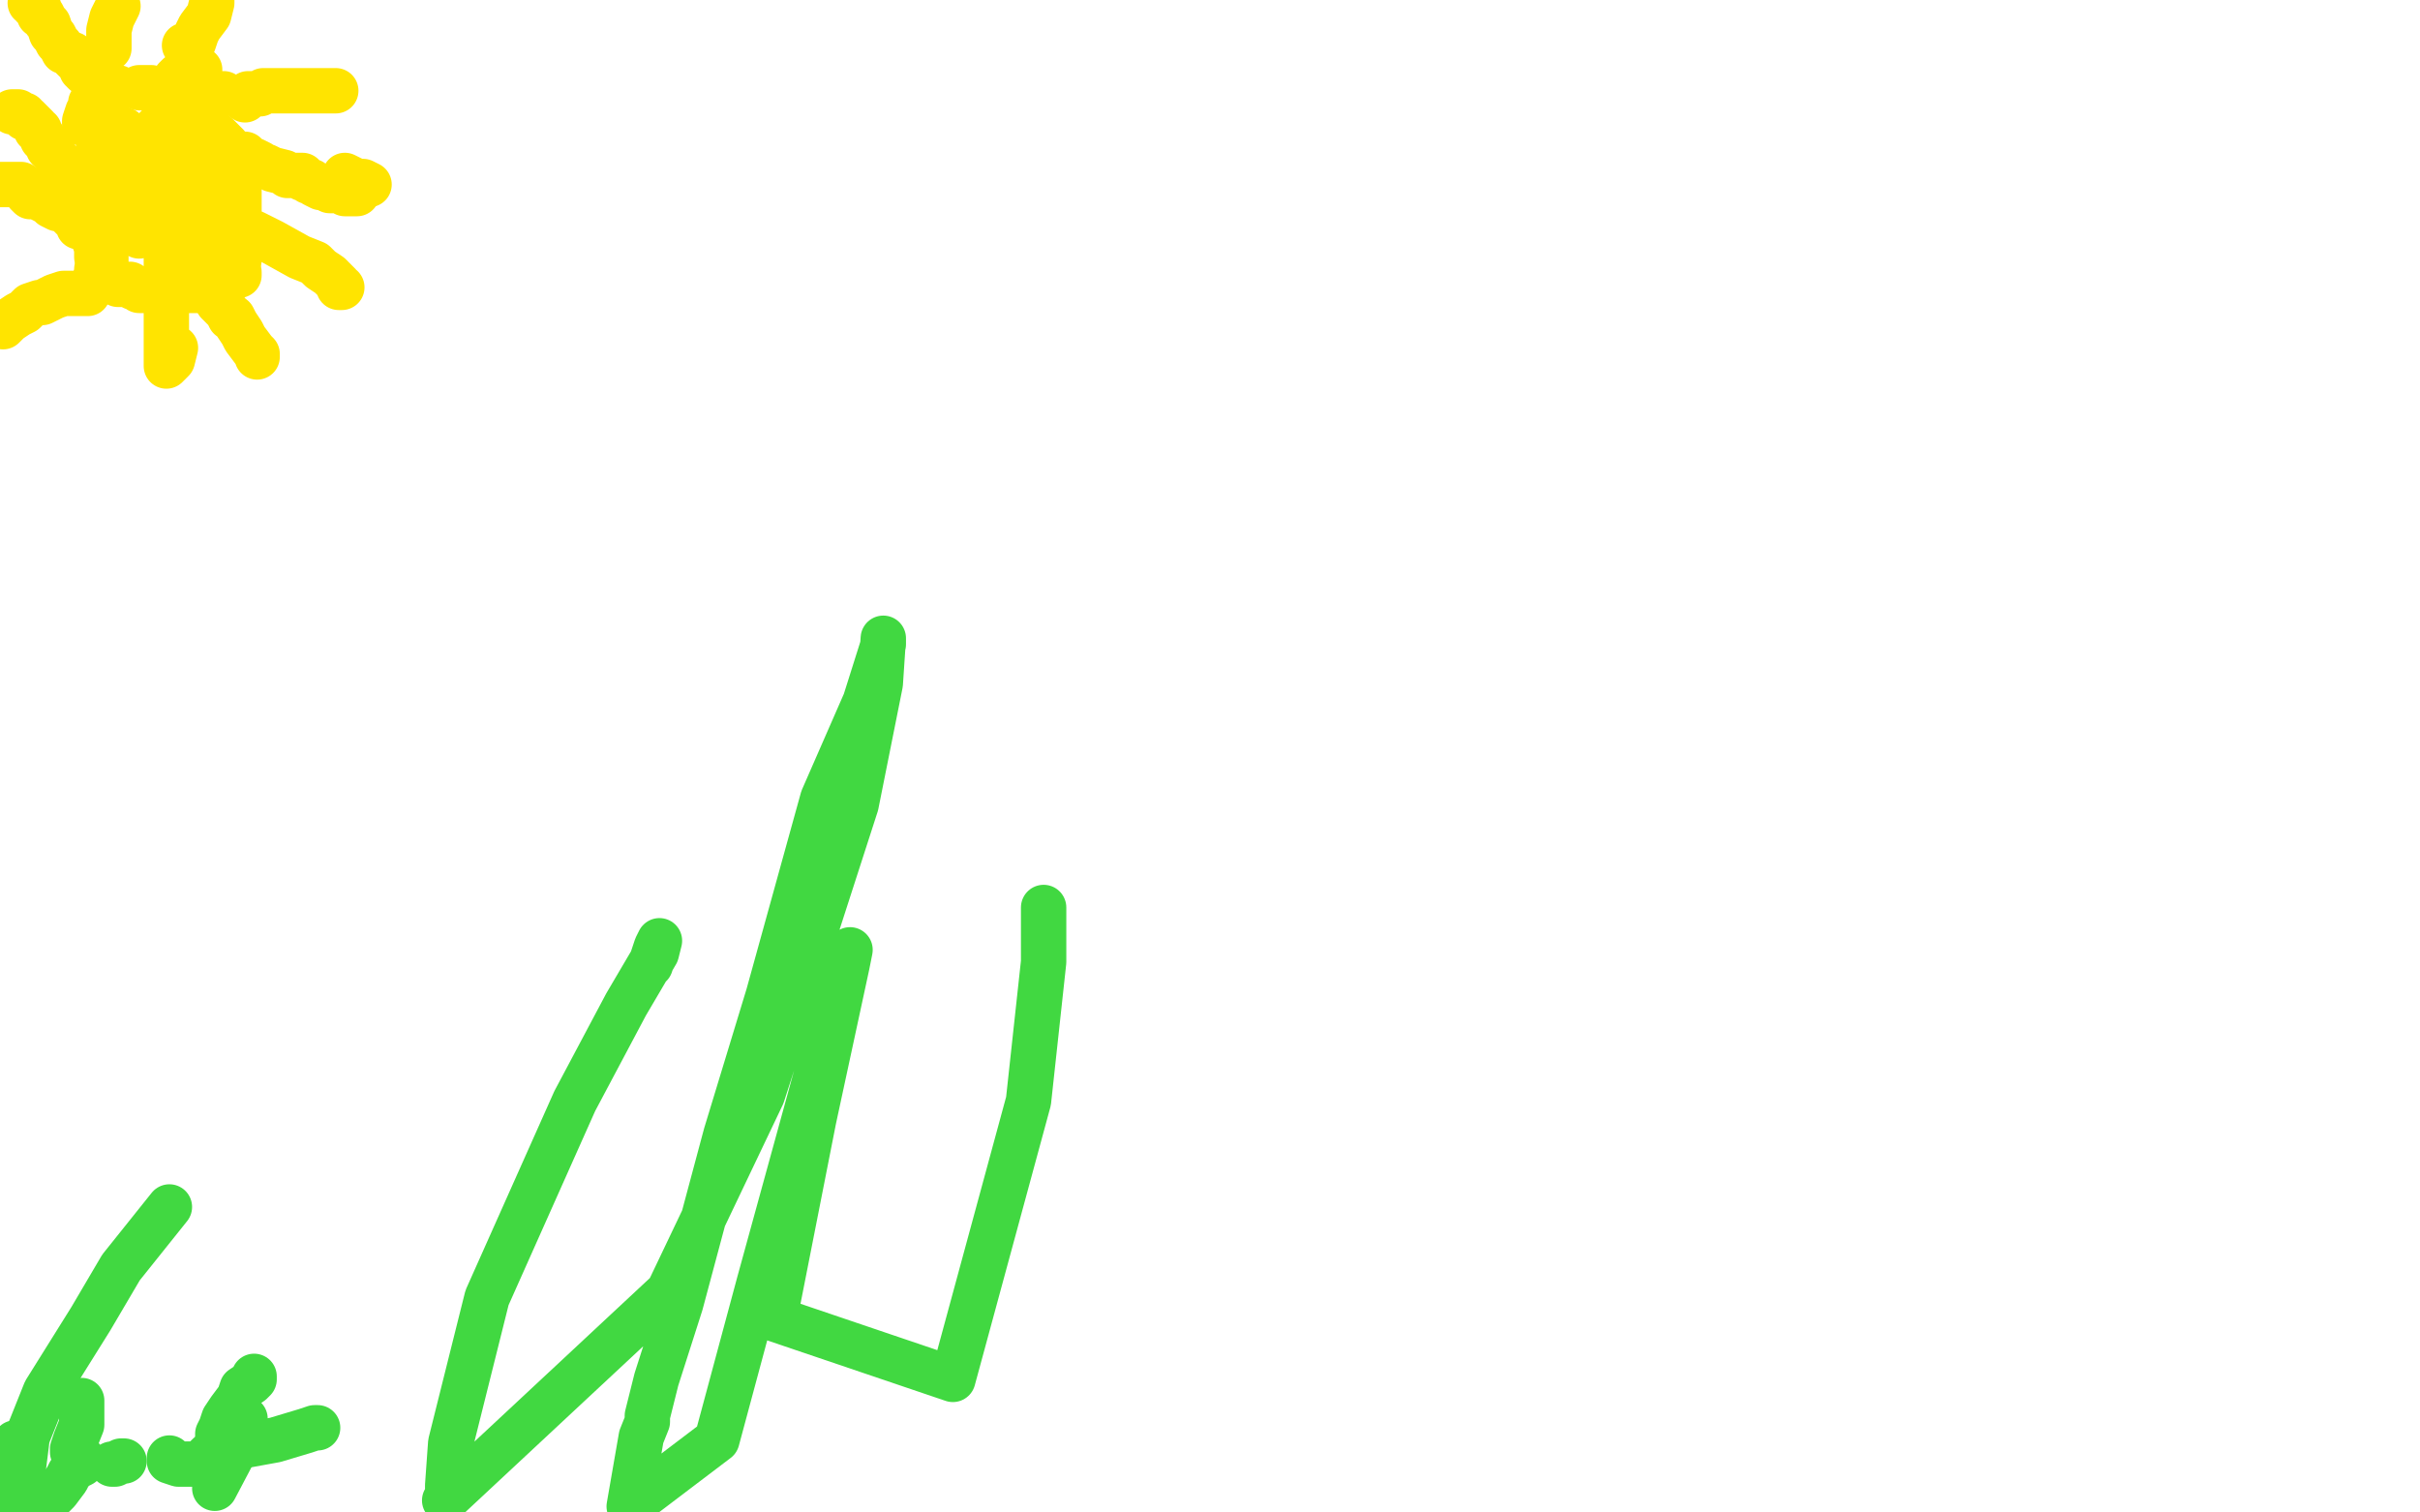 <?xml version="1.0" standalone="no"?>
<!DOCTYPE svg PUBLIC "-//W3C//DTD SVG 1.1//EN"
"http://www.w3.org/Graphics/SVG/1.1/DTD/svg11.dtd">

<svg width="800" height="500" version="1.1" xmlns="http://www.w3.org/2000/svg" xmlns:xlink="http://www.w3.org/1999/xlink" style="stroke-antialiasing: false"><desc>This SVG has been created on https://colorillo.com/</desc><rect x='0' y='0' width='800' height='500' style='fill: rgb(255,255,255); stroke-width:0' /><polyline points="60,29 60,29" style="fill: none; stroke: #ffe400; stroke-width: 15; stroke-linejoin: round; stroke-linecap: round; stroke-antialiasing: false; stroke-antialias: 0; opacity: 1.0"/>
<polyline points="39,29 38,29 38,29 38,30 38,30 36,31 36,31 35,31 35,31 33,32 33,32 32,32 31,33 30,34 30,36 30,37 29,37 28,40 28,41" style="fill: none; stroke: #ffe400; stroke-width: 15; stroke-linejoin: round; stroke-linecap: round; stroke-antialiasing: false; stroke-antialias: 0; opacity: 1.0"/>
<polyline points="46,29 47,29 47,29 48,29 48,29 49,29 49,29 50,29 50,29 52,30 52,30 53,30 54,30 54,31 55,31 56,31 57,31 59,32 60,33 63,35 65,36 66,37 67,39 68,40 69,42 72,45 73,46 75,48 76,50 76,51 76,52 77,53 77,54 78,57 78,58 79,61 79,62 79,63 79,64 79,65 79,67 79,69 79,71 79,72 79,73 79,74 79,75 79,77 79,79 79,80 79,83 79,84 79,85 79,86 78,87 77,88 74,90 73,91 72,92 71,92 69,94 68,95 67,96 66,96 61,96 58,96 57,96 56,96 54,96 53,96 52,96 51,96 50,96 49,96 47,96 46,96 45,95 44,95 43,94 42,94 39,94 38,93 37,92 35,91 34,91 33,91 33,90 32,89" style="fill: none; stroke: #ffe400; stroke-width: 15; stroke-linejoin: round; stroke-linecap: round; stroke-antialiasing: false; stroke-antialias: 0; opacity: 1.0"/>
<polyline points="31,93 32,93 32,93 33,93 33,93 33,92 33,92 33,91 33,89 33,87 32,85 32,82 31,79 30,77 30,76 30,75 30,74 30,73 29,73 29,72 29,71 29,70 29,68 29,67 29,66 29,65 29,64 29,63 29,62 29,61 29,60 29,59 31,58 31,57 31,56 31,55 32,53 32,52 32,51 33,51" style="fill: none; stroke: #ffe400; stroke-width: 15; stroke-linejoin: round; stroke-linecap: round; stroke-antialiasing: false; stroke-antialias: 0; opacity: 1.0"/>
<polyline points="34,49 35,48 35,48" style="fill: none; stroke: #ffe400; stroke-width: 15; stroke-linejoin: round; stroke-linecap: round; stroke-antialiasing: false; stroke-antialias: 0; opacity: 1.0"/>
<polyline points="41,43 41,44 41,44 41,46 41,46 41,52 41,52 40,61 40,61 38,66 38,66 37,71 37,71 36,74 36,74 36,77 35,81 35,84 35,86 35,88 34,89" style="fill: none; stroke: #ffe400; stroke-width: 15; stroke-linejoin: round; stroke-linecap: round; stroke-antialiasing: false; stroke-antialias: 0; opacity: 1.0"/>
<polyline points="55,55 55,56 55,56 55,64 55,64 55,74 55,74 55,91 55,91 55,101 55,101 55,113 55,113 55,118 55,118 55,121 56,120 57,119 58,115" style="fill: none; stroke: #ffe400; stroke-width: 15; stroke-linejoin: round; stroke-linecap: round; stroke-antialiasing: false; stroke-antialias: 0; opacity: 1.0"/>
<polyline points="64,57 64,58 64,58 64,59 64,59 64,62 64,62 66,69 66,69 67,81 67,81 69,89 69,89 71,96 71,96 71,97 72,97 73,96 74,94 74,85 76,81" style="fill: none; stroke: #ffe400; stroke-width: 15; stroke-linejoin: round; stroke-linecap: round; stroke-antialiasing: false; stroke-antialias: 0; opacity: 1.0"/>
<polyline points="66,23 64,23 64,23 63,23 63,23 62,23 62,23 61,24 61,24 59,25 59,25 58,26 58,26 57,28 57,28 56,29 56,30 55,30 55,31 55,32 55,34 55,39 55,41 55,46 55,48 56,51 56,52 57,54 57,55 57,56 57,57 58,57 59,57 60,57 61,57 62,56 65,52 67,50 70,46" style="fill: none; stroke: #ffe400; stroke-width: 15; stroke-linejoin: round; stroke-linecap: round; stroke-antialiasing: false; stroke-antialias: 0; opacity: 1.0"/>
<polyline points="74,31 72,31 72,31 70,31 70,31 68,32 68,32 66,32 66,32 64,33 64,33 63,34 63,34 62,35 61,35 57,38 56,39 55,40 54,40 53,41 53,42 52,42 52,43 51,43 50,44 49,45 49,46 49,47 48,47 48,48 47,49 45,50 45,51 44,52 44,53 43,56 43,57 42,58 42,60 42,61 42,62 42,63 41,64 41,65 41,67 41,69 43,71 47,74 59,79 66,84 74,89 77,90 78,91 79,91 79,90 76,89 74,88 71,84 70,83 67,80 66,80" style="fill: none; stroke: #ffe400; stroke-width: 15; stroke-linejoin: round; stroke-linecap: round; stroke-antialiasing: false; stroke-antialias: 0; opacity: 1.0"/>
<polyline points="52,68 51,68 51,68 49,69 49,69 49,70 49,70 48,72 48,72 47,75 47,75 46,78 46,78" style="fill: none; stroke: #ffe400; stroke-width: 15; stroke-linejoin: round; stroke-linecap: round; stroke-antialiasing: false; stroke-antialias: 0; opacity: 1.0"/>
<polyline points="68,91 67,91 67,91 67,92 67,92 67,93 67,93 68,94 68,94 68,95 68,95 69,96 69,96 70,96 70,96 71,98 71,98 72,100 74,102 75,103 76,105 77,105 78,107 80,110 81,112 84,116 85,117 85,118" style="fill: none; stroke: #ffe400; stroke-width: 15; stroke-linejoin: round; stroke-linecap: round; stroke-antialiasing: false; stroke-antialias: 0; opacity: 1.0"/>
<polyline points="84,77 90,80 90,80 99,85 99,85 104,87 104,87 106,89 106,89 109,91 109,91 110,92 110,92 112,94 112,94 112,95 113,95" style="fill: none; stroke: #ffe400; stroke-width: 15; stroke-linejoin: round; stroke-linecap: round; stroke-antialiasing: false; stroke-antialias: 0; opacity: 1.0"/>
<polyline points="114,58 118,60 118,60 120,60 120,60 122,61 122,61" style="fill: none; stroke: #ffe400; stroke-width: 15; stroke-linejoin: round; stroke-linecap: round; stroke-antialiasing: false; stroke-antialias: 0; opacity: 1.0"/>
<polyline points="81,51 81,52 81,52 82,53 82,53 84,53 84,53 86,54 86,54 87,55 88,55 90,56 94,57 95,58 97,58 99,58 100,58 100,59 101,59 102,60 103,60 104,61 106,62 107,62 109,63 110,63 112,63 113,63 114,64 115,64 117,64 118,64" style="fill: none; stroke: #ffe400; stroke-width: 15; stroke-linejoin: round; stroke-linecap: round; stroke-antialiasing: false; stroke-antialias: 0; opacity: 1.0"/>
<polyline points="81,33 82,31 82,31 83,31 83,31 85,31 85,31 86,31 86,31 87,30 87,30 88,30 89,30 90,30 91,30 92,30 94,30 95,30 97,30 98,30 99,30 101,30 102,30 103,30 104,30 105,30 106,30 107,30 108,30 109,30 110,30 111,30" style="fill: none; stroke: #ffe400; stroke-width: 15; stroke-linejoin: round; stroke-linecap: round; stroke-antialiasing: false; stroke-antialias: 0; opacity: 1.0"/>
<polyline points="61,15 62,15 62,15 64,14 65,11 66,9 69,5 70,1 70,0" style="fill: none; stroke: #ffe400; stroke-width: 15; stroke-linejoin: round; stroke-linecap: round; stroke-antialiasing: false; stroke-antialias: 0; opacity: 1.0"/>
<polyline points="35,16 36,16 36,16 36,15 36,15 36,13 36,13 36,10 36,10 37,6 37,6 39,2" style="fill: none; stroke: #ffe400; stroke-width: 15; stroke-linejoin: round; stroke-linecap: round; stroke-antialiasing: false; stroke-antialias: 0; opacity: 1.0"/>
<polyline points="33,33 34,33 34,33 34,32 34,31 33,29 32,28 31,26 30,25 29,24 28,24 27,23 27,22 26,21 26,20 25,20 24,19 24,18 23,18 22,17 21,17 20,15 19,14 18,12 17,11 16,8 15,7 14,5 13,5 13,4 13,3 12,3 12,2 11,2 11,1 10,1" style="fill: none; stroke: #ffe400; stroke-width: 15; stroke-linejoin: round; stroke-linecap: round; stroke-antialiasing: false; stroke-antialias: 0; opacity: 1.0"/>
<polyline points="24,59 24,58 24,58 21,56 21,56 20,54 20,54 19,53 19,53 18,51 18,51 17,50 17,50 16,49 16,49 16,48 15,47 14,46 14,45 13,44 13,43 12,43 12,42 11,41 10,40 9,39 8,39 8,38 7,38 6,37 5,37 4,37" style="fill: none; stroke: #ffe400; stroke-width: 15; stroke-linejoin: round; stroke-linecap: round; stroke-antialiasing: false; stroke-antialias: 0; opacity: 1.0"/>
<polyline points="26,75 26,73 26,73 25,73 25,73 23,71 23,71 22,70 22,70 20,69 20,69 19,69 19,69 17,68 16,67 14,66 12,65 10,65 9,64 9,63 7,61 6,61 5,61 4,61 3,61 2,61 1,61 0,61" style="fill: none; stroke: #ffe400; stroke-width: 15; stroke-linejoin: round; stroke-linecap: round; stroke-antialiasing: false; stroke-antialias: 0; opacity: 1.0"/>
<polyline points="29,97 28,97 28,97 27,97 27,97 26,97 26,97 25,97 25,97 22,97 22,97 21,97 21,97 18,98 16,99 14,100 13,100 10,101 8,103 6,104 3,106 1,108" style="fill: none; stroke: #ffe400; stroke-width: 15; stroke-linejoin: round; stroke-linecap: round; stroke-antialiasing: false; stroke-antialias: 0; opacity: 1.0"/>
<polyline points="5,477 5,479 5,479 5,481 5,481 5,486 5,486 5,490 5,490 5,492 5,492 5,494 5,494" style="fill: none; stroke: #41d841; stroke-width: 15; stroke-linejoin: round; stroke-linecap: round; stroke-antialiasing: false; stroke-antialias: 0; opacity: 1.0"/>
<polyline points="4,495 4,497 4,497 4,498 4,498" style="fill: none; stroke: #41d841; stroke-width: 15; stroke-linejoin: round; stroke-linecap: round; stroke-antialiasing: false; stroke-antialias: 0; opacity: 1.0"/>
<polyline points="27,482 27,484 27,484 25,485 25,485 23,487 23,487 22,489 22,489 19,493 19,493 17,495 17,495 15,498 15,498" style="fill: none; stroke: #41d841; stroke-width: 15; stroke-linejoin: round; stroke-linecap: round; stroke-antialiasing: false; stroke-antialias: 0; opacity: 1.0"/>
<polyline points="56,399 40,419 40,419 30,436 30,436 15,460 15,460 9,475 9,475 7,491 7,491 7,495 7,495 7,496 7,496" style="fill: none; stroke: #41d841; stroke-width: 15; stroke-linejoin: round; stroke-linecap: round; stroke-antialiasing: false; stroke-antialias: 0; opacity: 1.0"/>
<polyline points="27,463 27,464 27,464 27,465 27,465 27,468 27,468 27,471 27,471 25,476 25,476 24,479 24,479 24,480" style="fill: none; stroke: #41d841; stroke-width: 15; stroke-linejoin: round; stroke-linecap: round; stroke-antialiasing: false; stroke-antialias: 0; opacity: 1.0"/>
<polyline points="84,455 84,456 84,456 83,457 83,457 80,459 80,459 79,462 79,462 76,466 76,466 74,469 74,469 73,472 73,472 72,474 72,475" style="fill: none; stroke: #41d841; stroke-width: 15; stroke-linejoin: round; stroke-linecap: round; stroke-antialiasing: false; stroke-antialias: 0; opacity: 1.0"/>
<polyline points="41,483 40,483 40,483 38,484 38,484 37,484 37,484" style="fill: none; stroke: #41d841; stroke-width: 15; stroke-linejoin: round; stroke-linecap: round; stroke-antialiasing: false; stroke-antialias: 0; opacity: 1.0"/>
<polyline points="105,472 104,472 104,472 101,473 101,473 91,476 91,476 80,478 80,478 76,479 76,479 74,479 74,479 73,480 73,480 71,481 69,481 66,484 64,484 62,484 61,484 59,484 56,483 56,482" style="fill: none; stroke: #41d841; stroke-width: 15; stroke-linejoin: round; stroke-linecap: round; stroke-antialiasing: false; stroke-antialias: 0; opacity: 1.0"/>
<polyline points="81,469 81,473 81,473 71,492 71,492" style="fill: none; stroke: #41d841; stroke-width: 15; stroke-linejoin: round; stroke-linecap: round; stroke-antialiasing: false; stroke-antialias: 0; opacity: 1.0"/>
<polyline points="215,319 217,313 217,313 218,311 218,311 217,315 217,315 207,332 207,332 190,364 190,364 161,429 161,429 149,477 149,477 148,491 148,494 148,495 147,496 221,427 252,362 283,266 291,226 292,211 292,213 286,232 272,264 254,329 240,375 225,431 217,456 214,468 214,470 212,475 208,498 237,476 251,424 273,344 280,316 281,314 280,319 269,370 256,436 315,456 340,364 345,318 345,300" style="fill: none; stroke: #41d841; stroke-width: 15; stroke-linejoin: round; stroke-linecap: round; stroke-antialiasing: false; stroke-antialias: 0; opacity: 1.0"/>
</svg>
